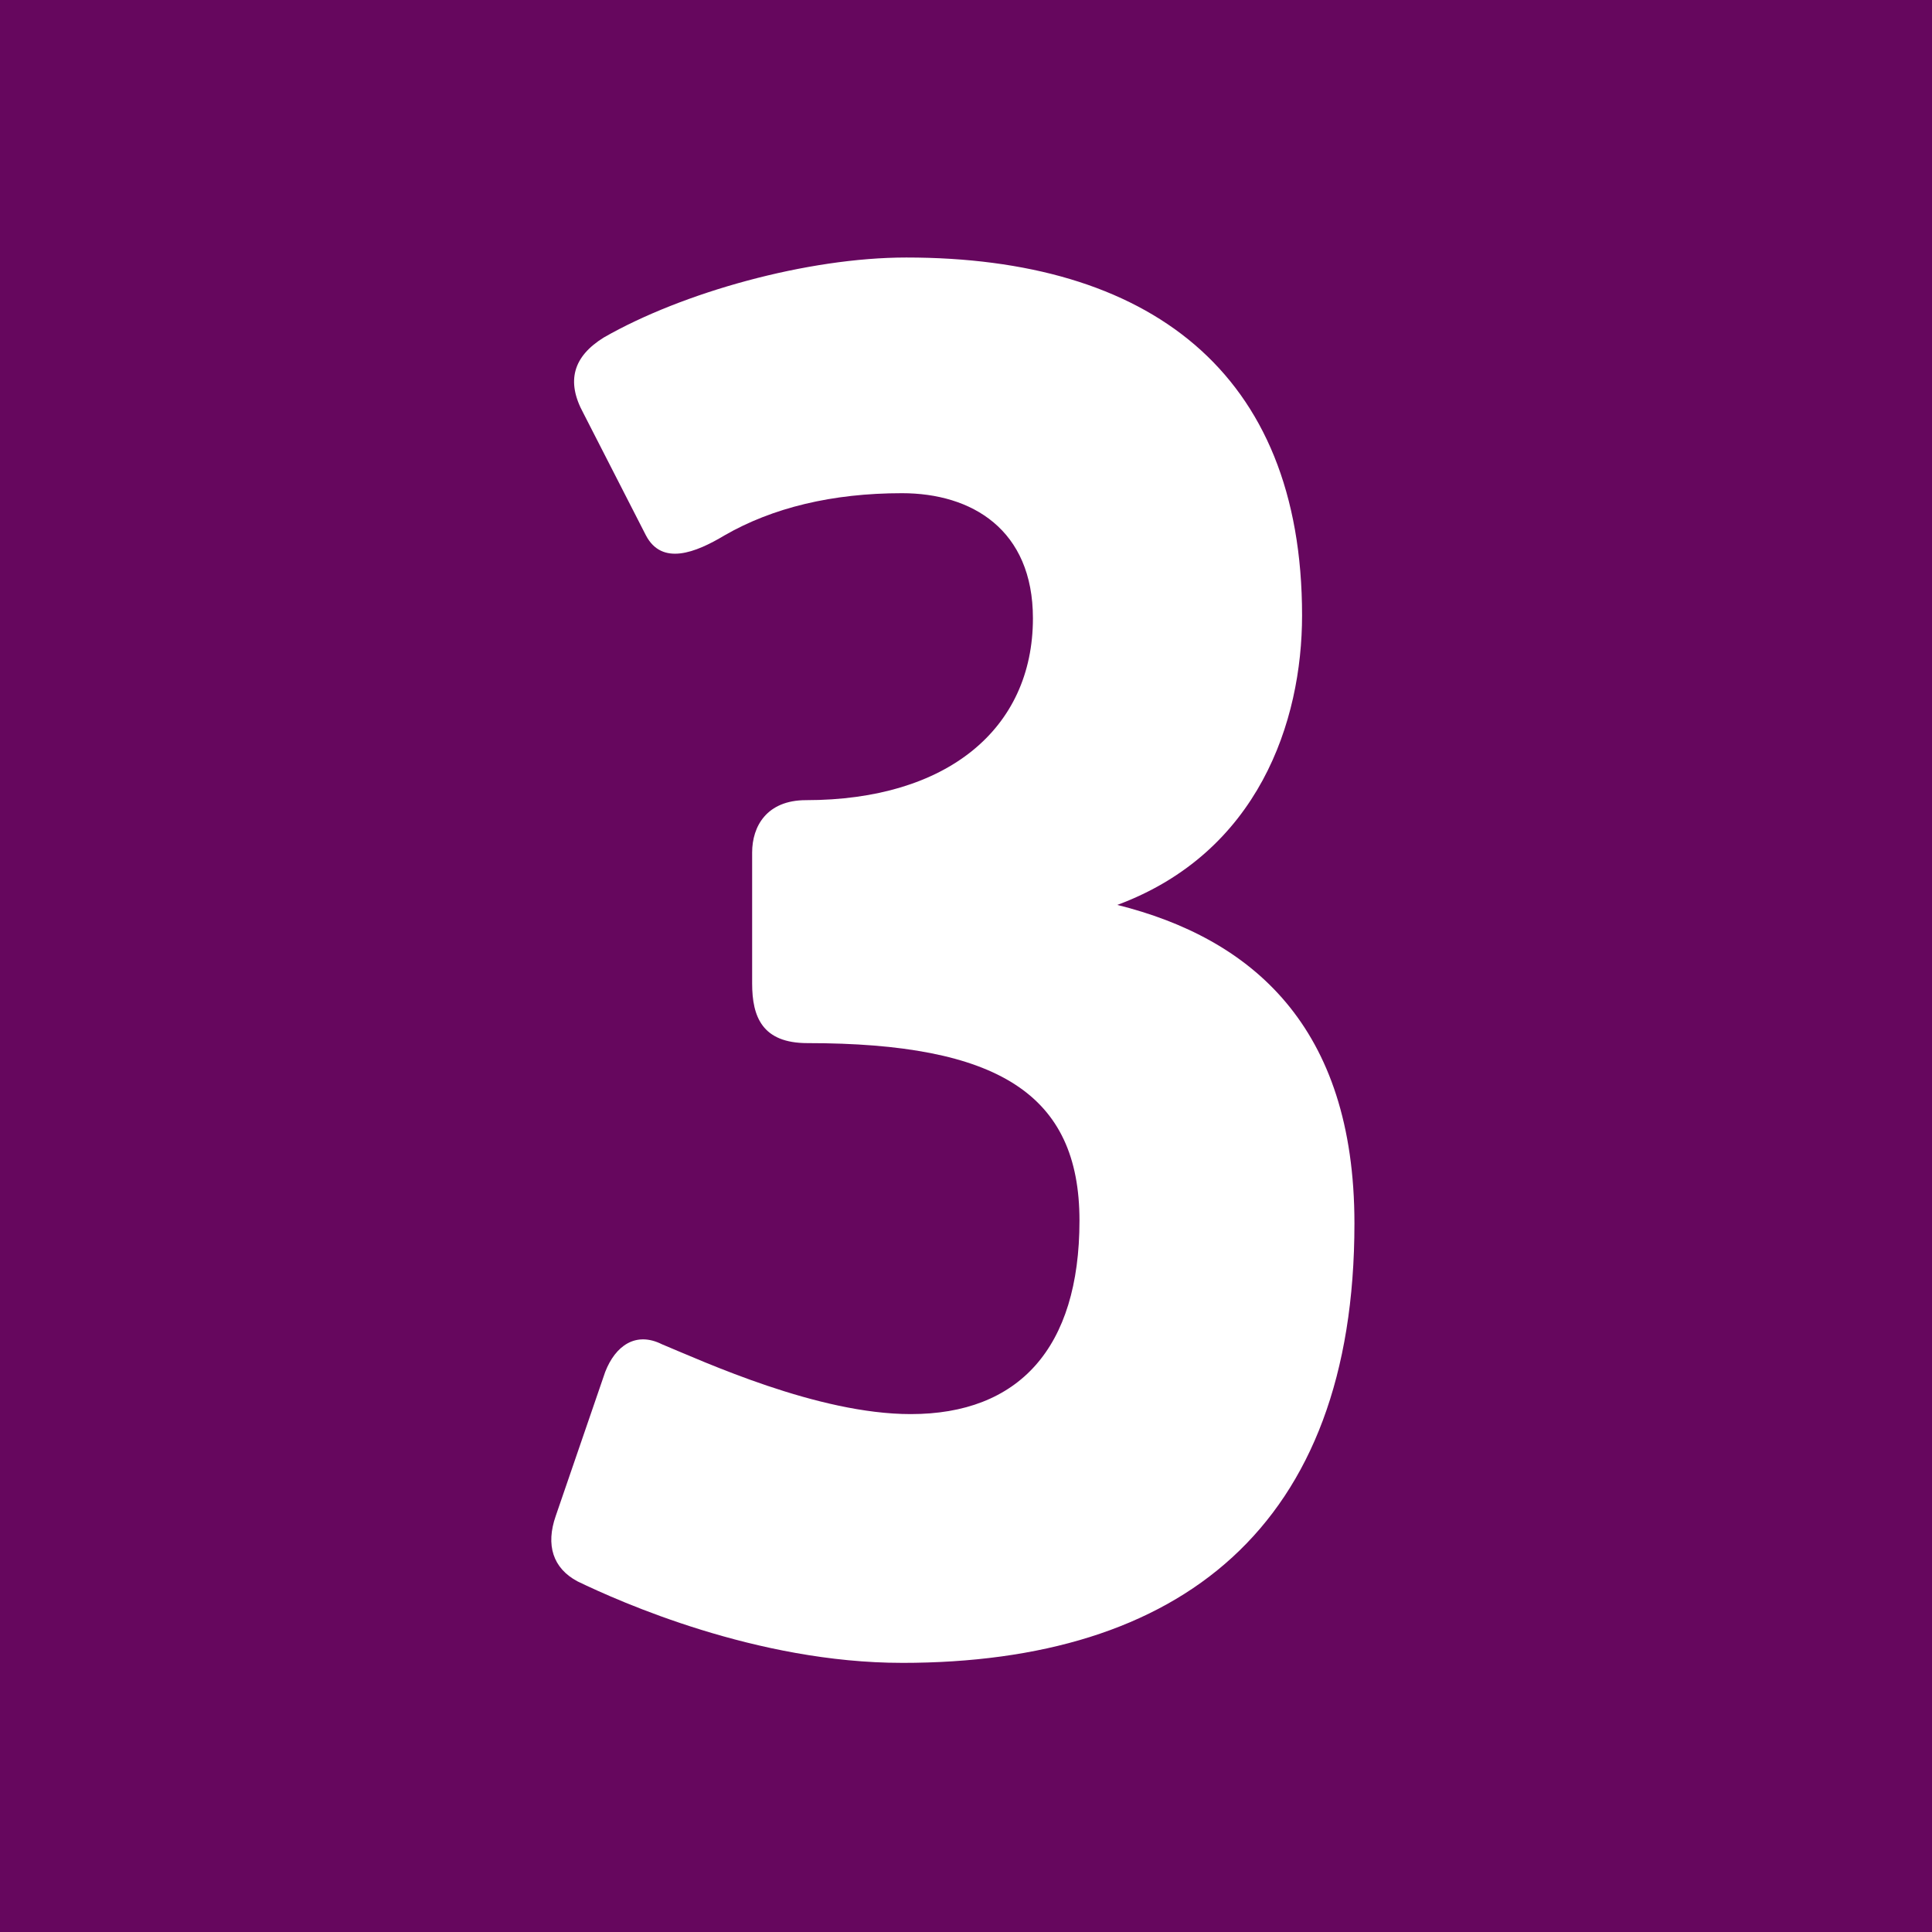 <svg xmlns="http://www.w3.org/2000/svg" width="200" height="200" viewBox="0 0 150 150" version="1.2"><rect x="0" y="0" width="150" height="150" fill="#808080" stroke="none"/><path style="clip-rule:nonzero;fill:#66075e;fill-opacity:1;fill-rule:nonzero;stroke:none;stroke-width:28.916" d="M150 150H0V0h150zm0 0"/><path style="clip-rule:nonzero;fill:#fff;fill-opacity:1;fill-rule:nonzero;stroke:none;stroke-width:28.916" d="M70.03 129.104c-11.295 0-21.912-4.744-25.188-6.325-1.92-1.018-2.484-2.825-1.694-5.083l3.84-11.182c.792-2.033 2.371-3.163 4.405-2.146 3.276 1.356 12.086 5.422 19.315 5.422 8.358 0 13.102-5.083 13.102-15.023 0-9.827-6.325-13.78-21.122-13.78-3.501 0-4.292-2.033-4.292-4.63V66.19c0-2.033 1.13-4.066 4.18-4.066 10.956 0 17.62-5.535 17.62-14.119 0-6.89-4.744-9.714-10.166-9.714-5.421 0-10.053 1.13-13.78 3.276-2.258 1.356-4.857 2.37-6.1 0l-4.856-9.488c-1.356-2.484-.79-4.405 1.581-5.874 6.1-3.501 15.814-6.212 23.494-6.212 18.75 0 30.723 8.81 30.723 27.786 0 8.246-3.388 18.411-14.345 22.478 10.392 2.596 18.411 9.375 18.411 24.736 0 23.607-13.554 34.112-35.127 34.112"/></svg>